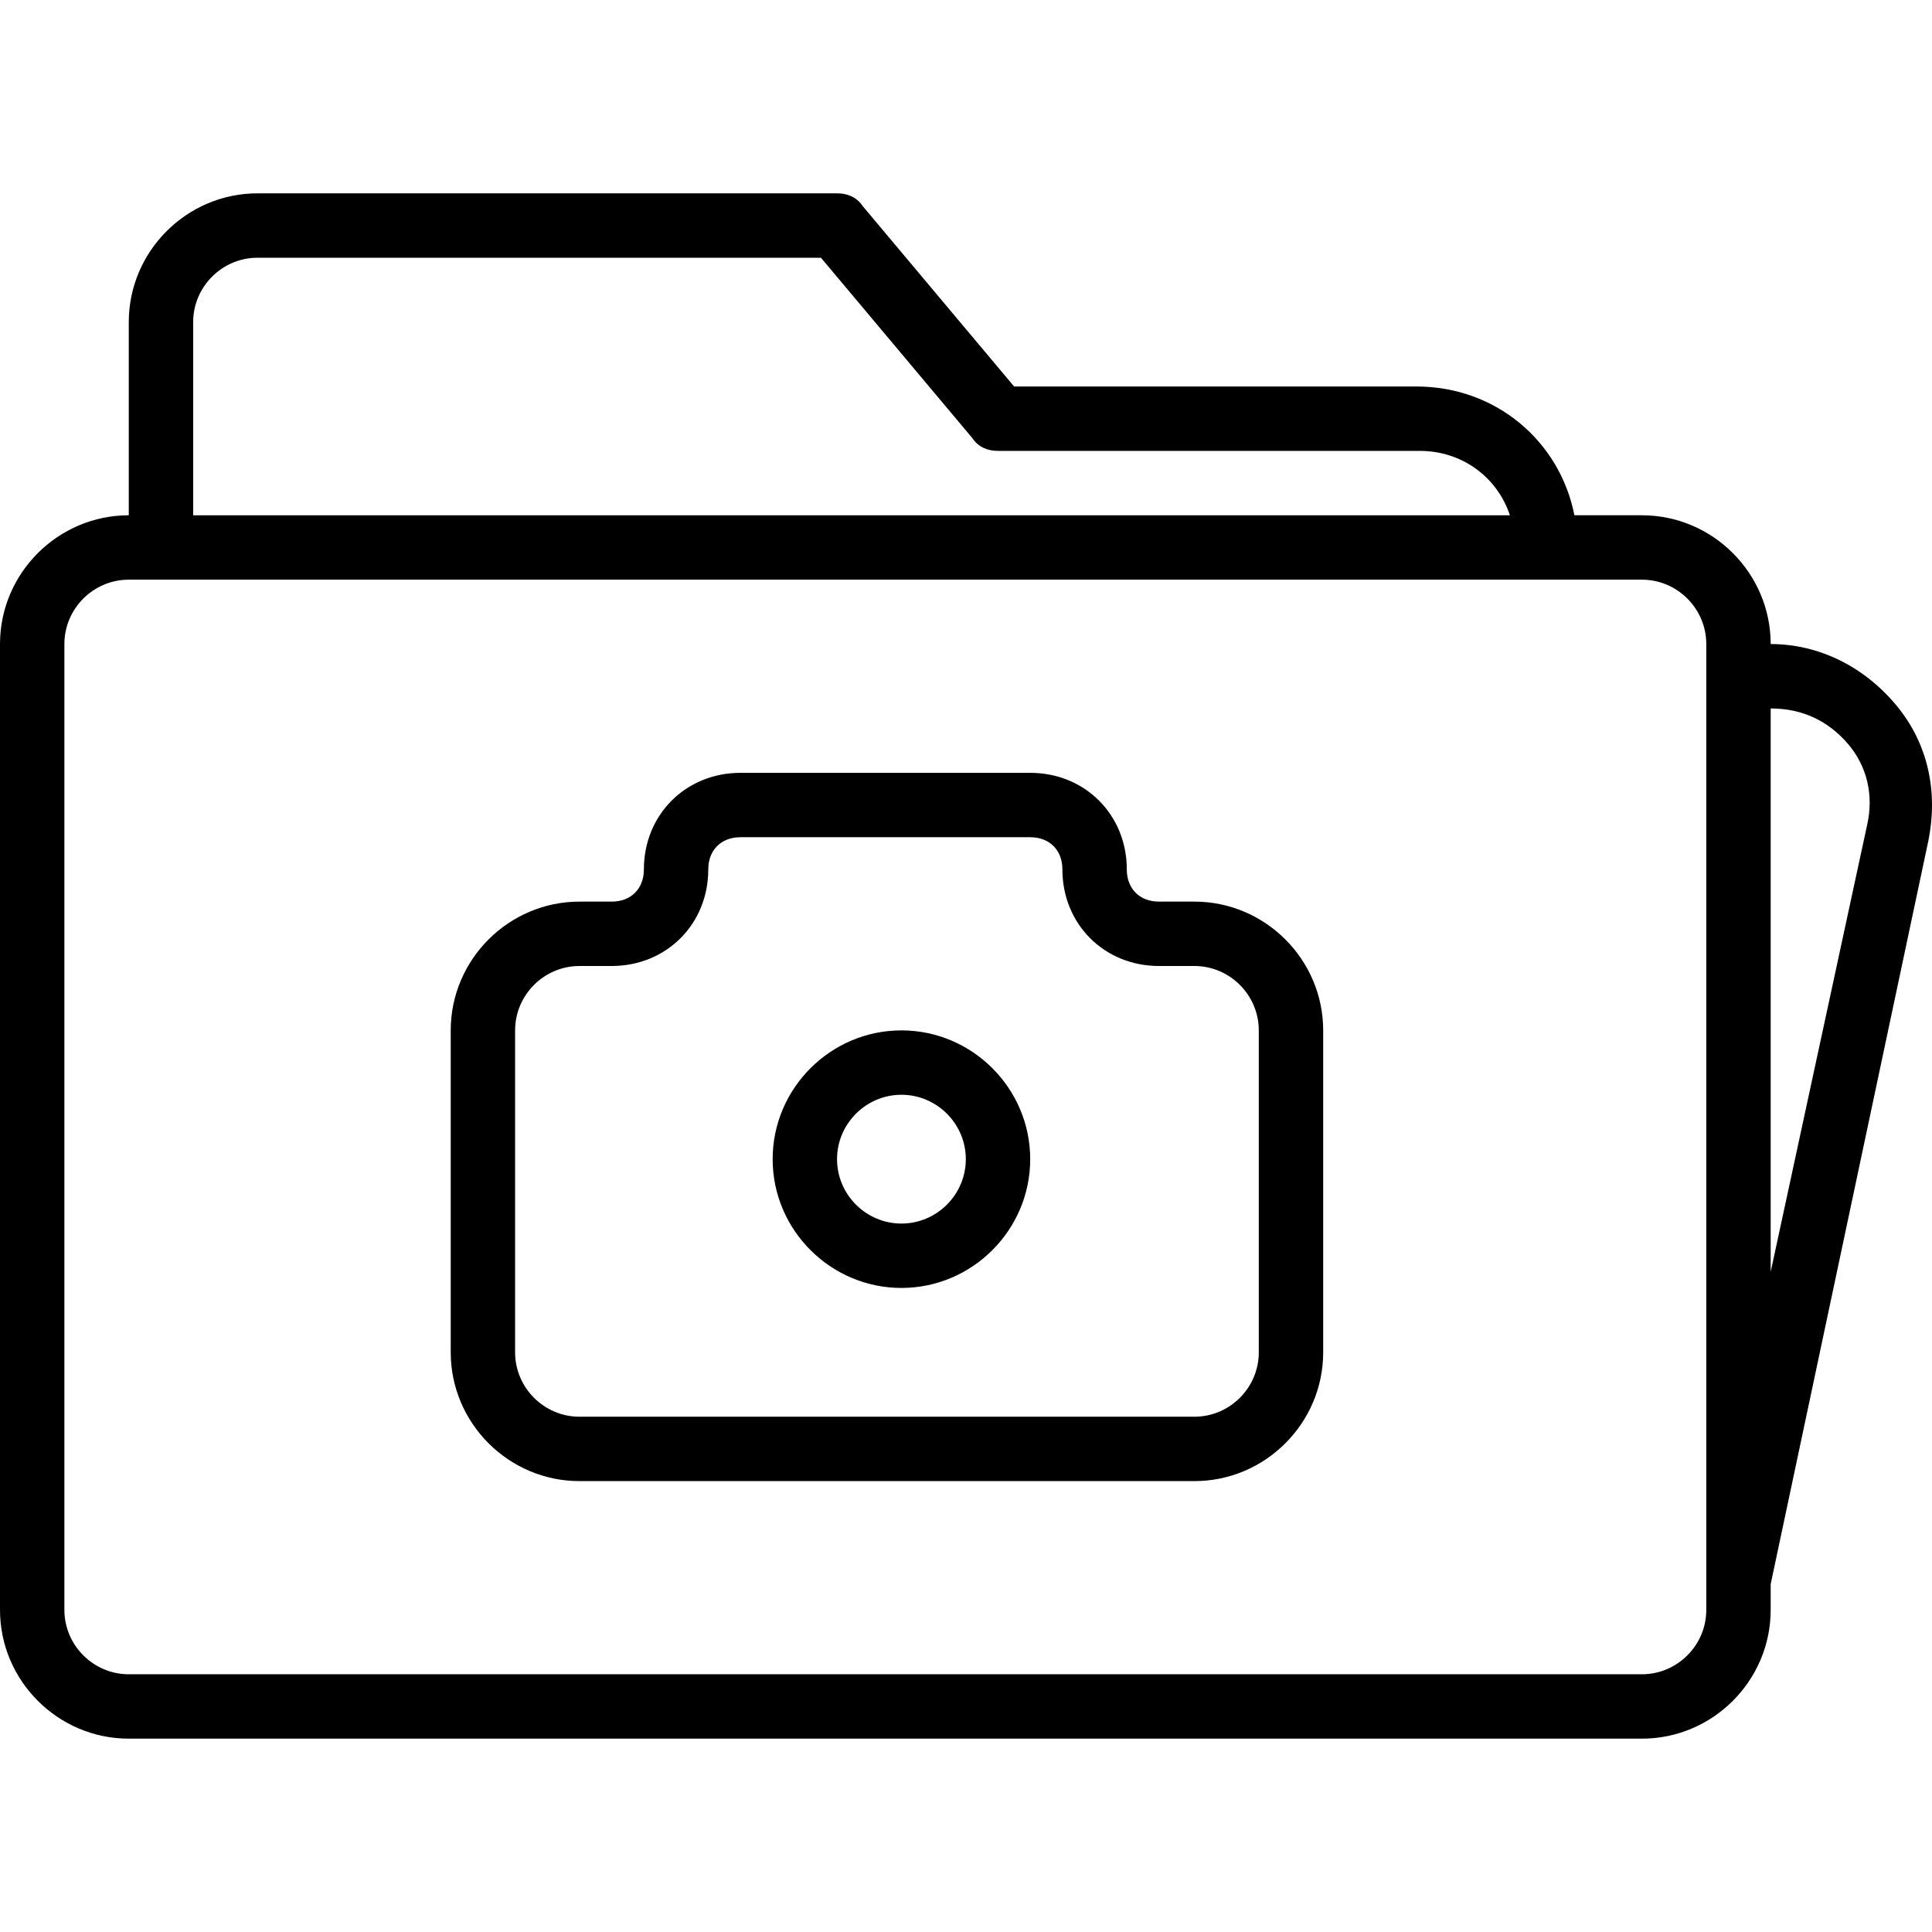 <?xml version="1.0" encoding="iso-8859-1"?>
<!-- Uploaded to: SVG Repo, www.svgrepo.com, Generator: SVG Repo Mixer Tools -->
<svg fill="#000000" height="800px" width="800px" version="1.1" id="Layer_1" xmlns="http://www.w3.org/2000/svg" xmlns:xlink="http://www.w3.org/1999/xlink" 
	 viewBox="0 0 503.699 503.699" xml:space="preserve">
<g transform="translate(1 1)">
	<g>
		<g>
			<path d="M493.374,182.862c-8.393-10.072-20.144-15.948-32.734-15.948c0-18.466-15.108-33.574-33.574-33.574h-17.599
				c-3.797-19.358-20.536-33.574-41.155-33.574H263.393l-39.449-47.003c-1.679-2.518-4.197-3.357-6.715-3.357H66.148
				c-18.466,0-33.574,15.108-33.574,33.574v50.361C14.108,133.341-1,148.449-1,166.915v251.803
				c0,18.466,15.108,33.574,33.574,33.574h394.492c18.466,0,33.574-15.108,33.574-33.574v-6.715l41.128-193.889
				C504.285,205.525,501.767,192.935,493.374,182.862z M49.361,82.981c0-9.233,7.554-16.787,16.787-16.787h146.885l39.449,47.003
				c1.679,2.518,4.197,3.357,6.715,3.357h109.954c10.911,0,20.144,6.715,23.502,16.787H49.361V82.981z M443.852,418.718
				c0,9.233-7.554,16.787-16.787,16.787H32.574c-9.233,0-16.787-7.554-16.787-16.787V166.915c0-9.233,7.554-16.787,16.787-16.787
				h8.393h360.918h25.18c9.233,0,16.787,7.554,16.787,16.787v8.393v235.016V418.718z M485.82,213.918l-25.18,116.669V183.702
				c8.393,0,15.108,3.357,20.144,9.233C485.82,198.81,487.498,206.364,485.82,213.918z"/>
			<path d="M310.397,234.063h-9.233c-5.036,0-8.393-3.357-8.393-8.393c0-14.269-10.911-25.18-25.18-25.18h-75.541
				c-14.269,0-25.18,10.911-25.18,25.18c0,5.036-3.357,8.393-8.393,8.393h-8.393c-18.466,0-33.574,15.108-33.574,33.574v83.934
				c0,18.466,15.108,33.574,33.574,33.574h160.315c18.466,0,33.574-15.108,33.574-33.574v-83.934
				C343.97,249.171,328.862,234.063,310.397,234.063z M327.184,351.571c0,9.233-7.554,16.787-16.787,16.787H150.082
				c-9.233,0-16.787-7.554-16.787-16.787v-83.934c0-9.233,7.554-16.787,16.787-16.787h8.393c14.269,0,25.18-10.911,25.18-25.18
				c0-5.036,3.357-8.393,8.393-8.393h75.541c5.036,0,8.393,3.357,8.393,8.393c0,14.269,10.911,25.18,25.18,25.18h9.233
				c9.233,0,16.787,7.554,16.787,16.787V351.571z"/>
			<path d="M234.016,267.636c-18.466,0-33.574,15.108-33.574,33.574s15.108,33.574,33.574,33.574s33.574-15.108,33.574-33.574
				S252.482,267.636,234.016,267.636z M234.016,317.997c-9.233,0-16.787-7.554-16.787-16.787s7.554-16.787,16.787-16.787
				s16.787,7.554,16.787,16.787S243.249,317.997,234.016,317.997z"/>
		</g>
	</g>
</g>
</svg>